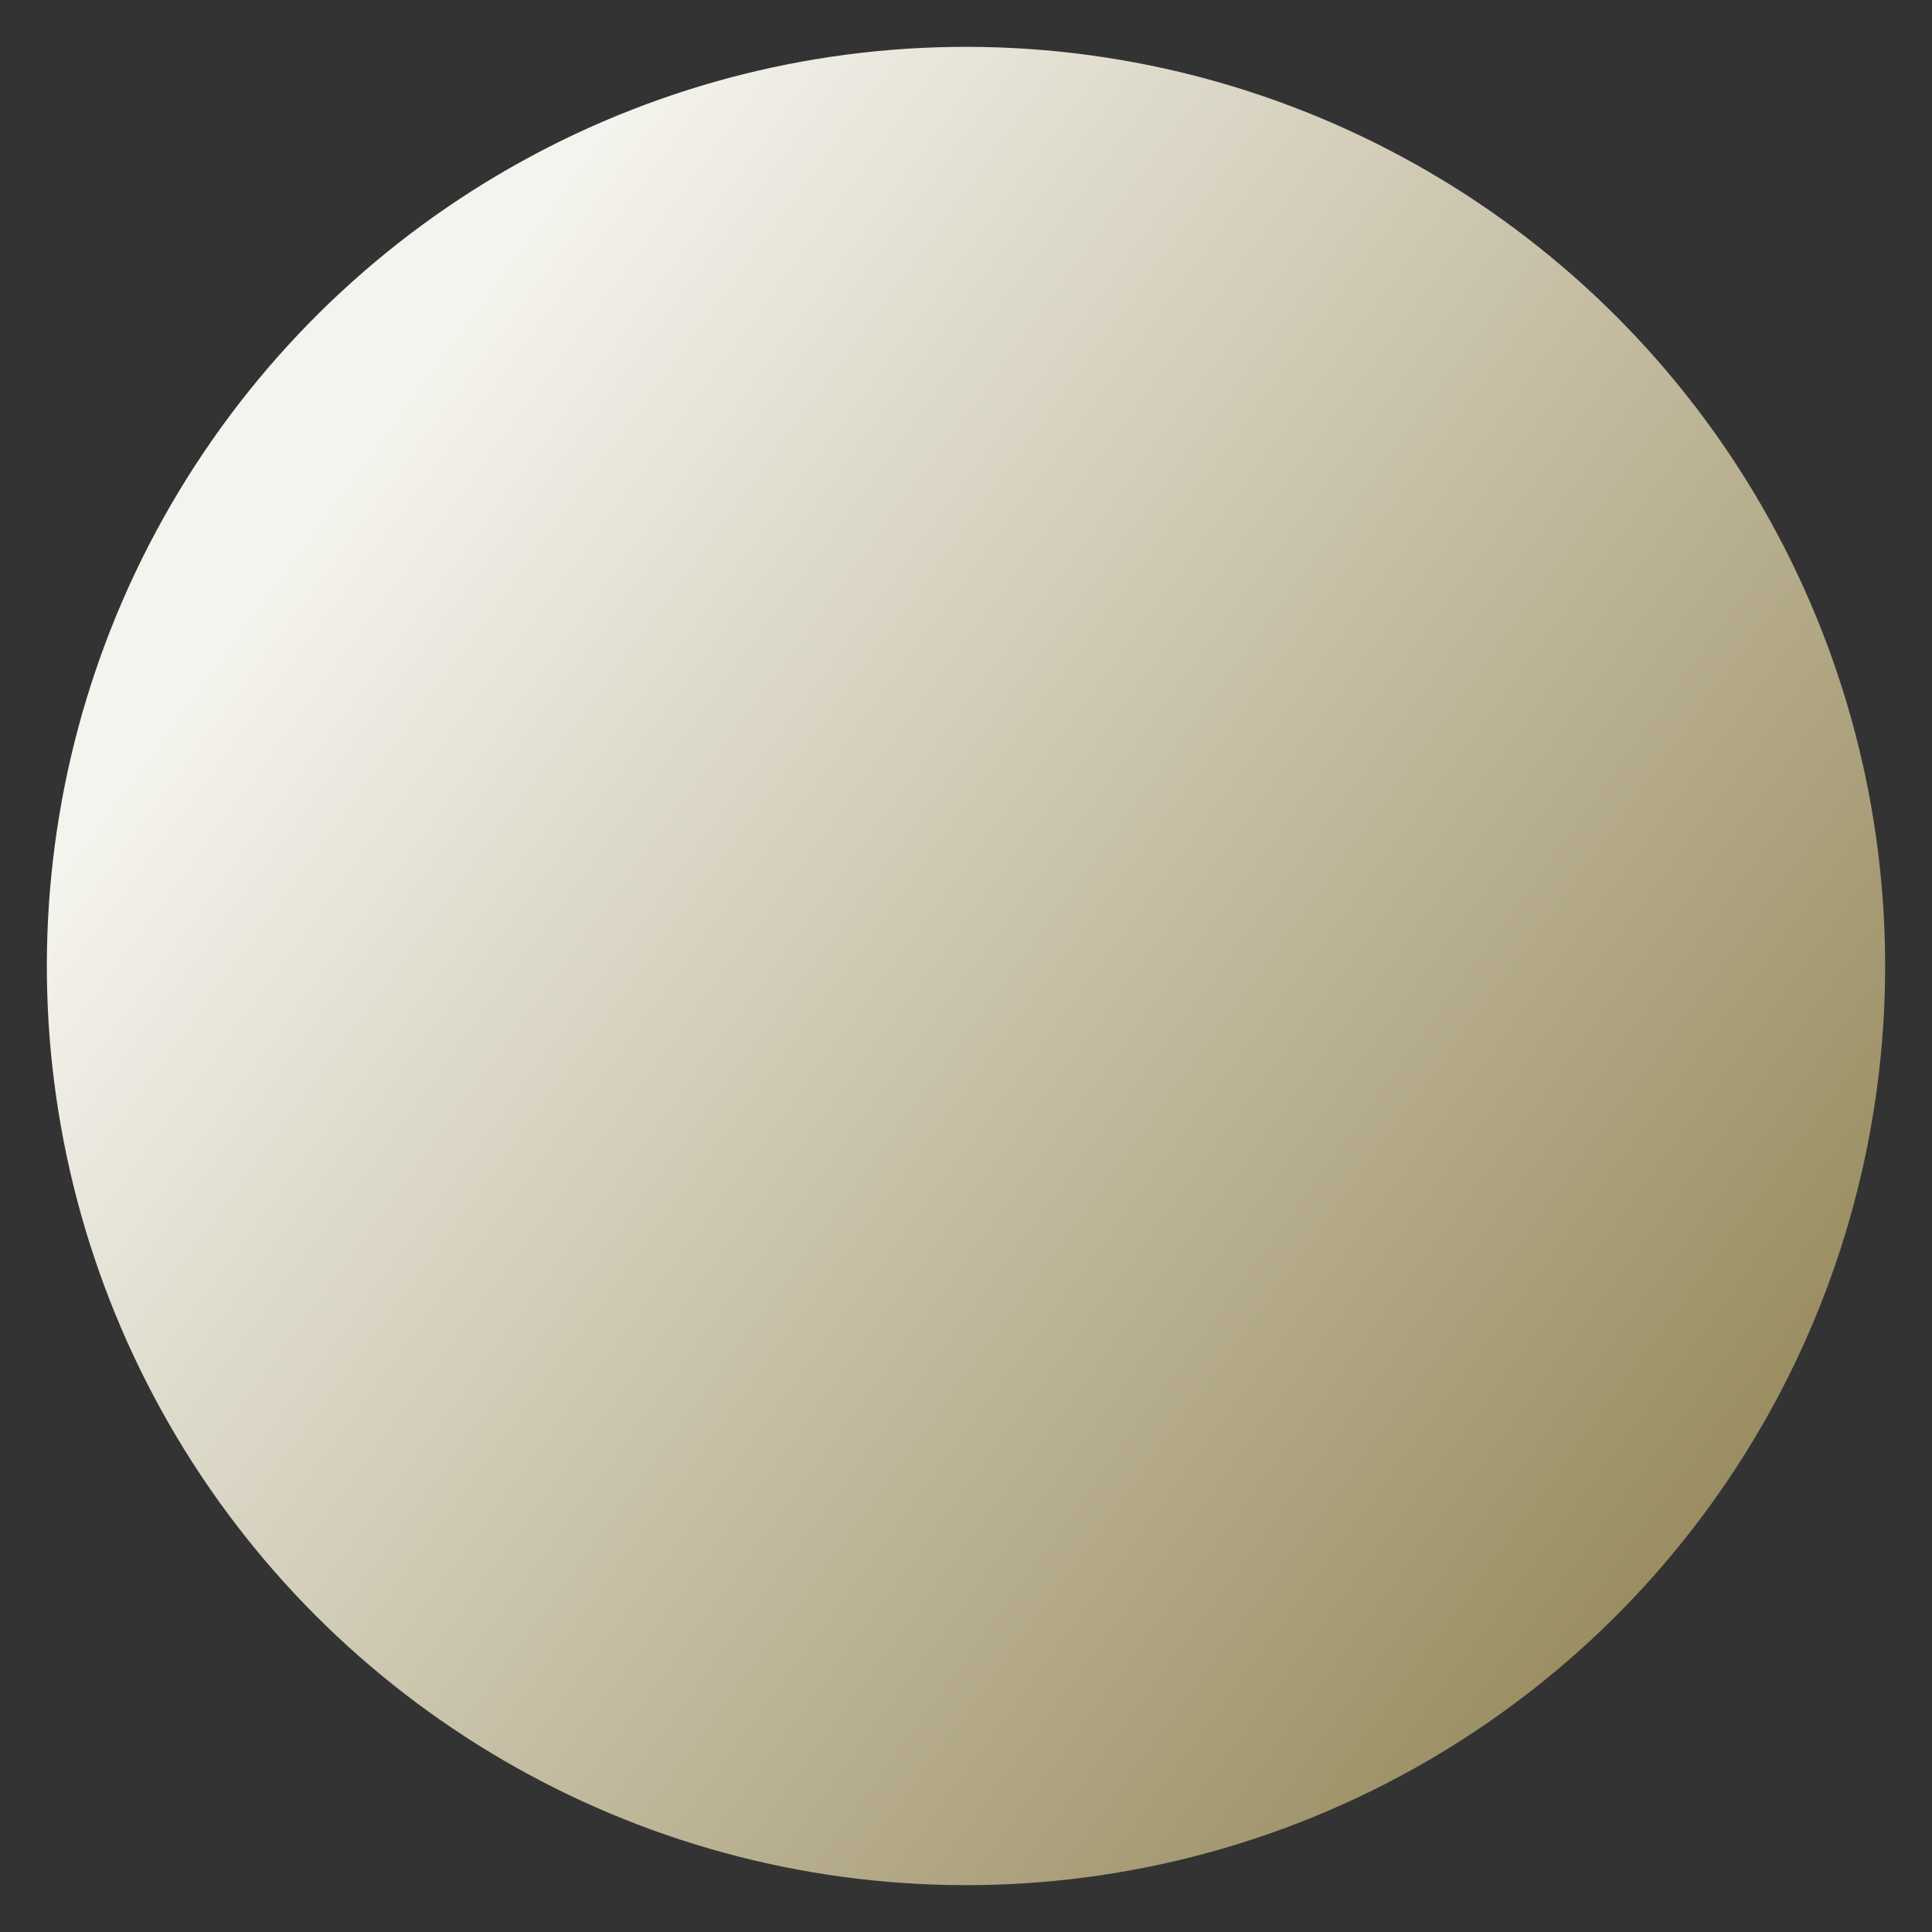 <svg xmlns="http://www.w3.org/2000/svg" xmlns:xlink="http://www.w3.org/1999/xlink" width="733.765" height="733.765" viewBox="0 0 733.765 733.765">
  <rect x="0" y="0" width="733.765" height="733.765" fill="#333333" stroke="none"/>
  <defs>
    <linearGradient id="linear-gradient" x1="0.044" y1="0.716" x2="0.757" y2="-0.336" gradientUnits="objectBoundingBox">
      <stop offset="0" stop-color="#f4f3ed"/>
      <stop offset="1" stop-color="#7b6a31"/>
    </linearGradient>
  </defs>
  <circle id="Ellipse_22" data-name="Ellipse 22" cx="349.091" cy="349.091" r="349.091" transform="translate(733.765 36.54) rotate(93)" fill="url(#linear-gradient)"/>
</svg>
